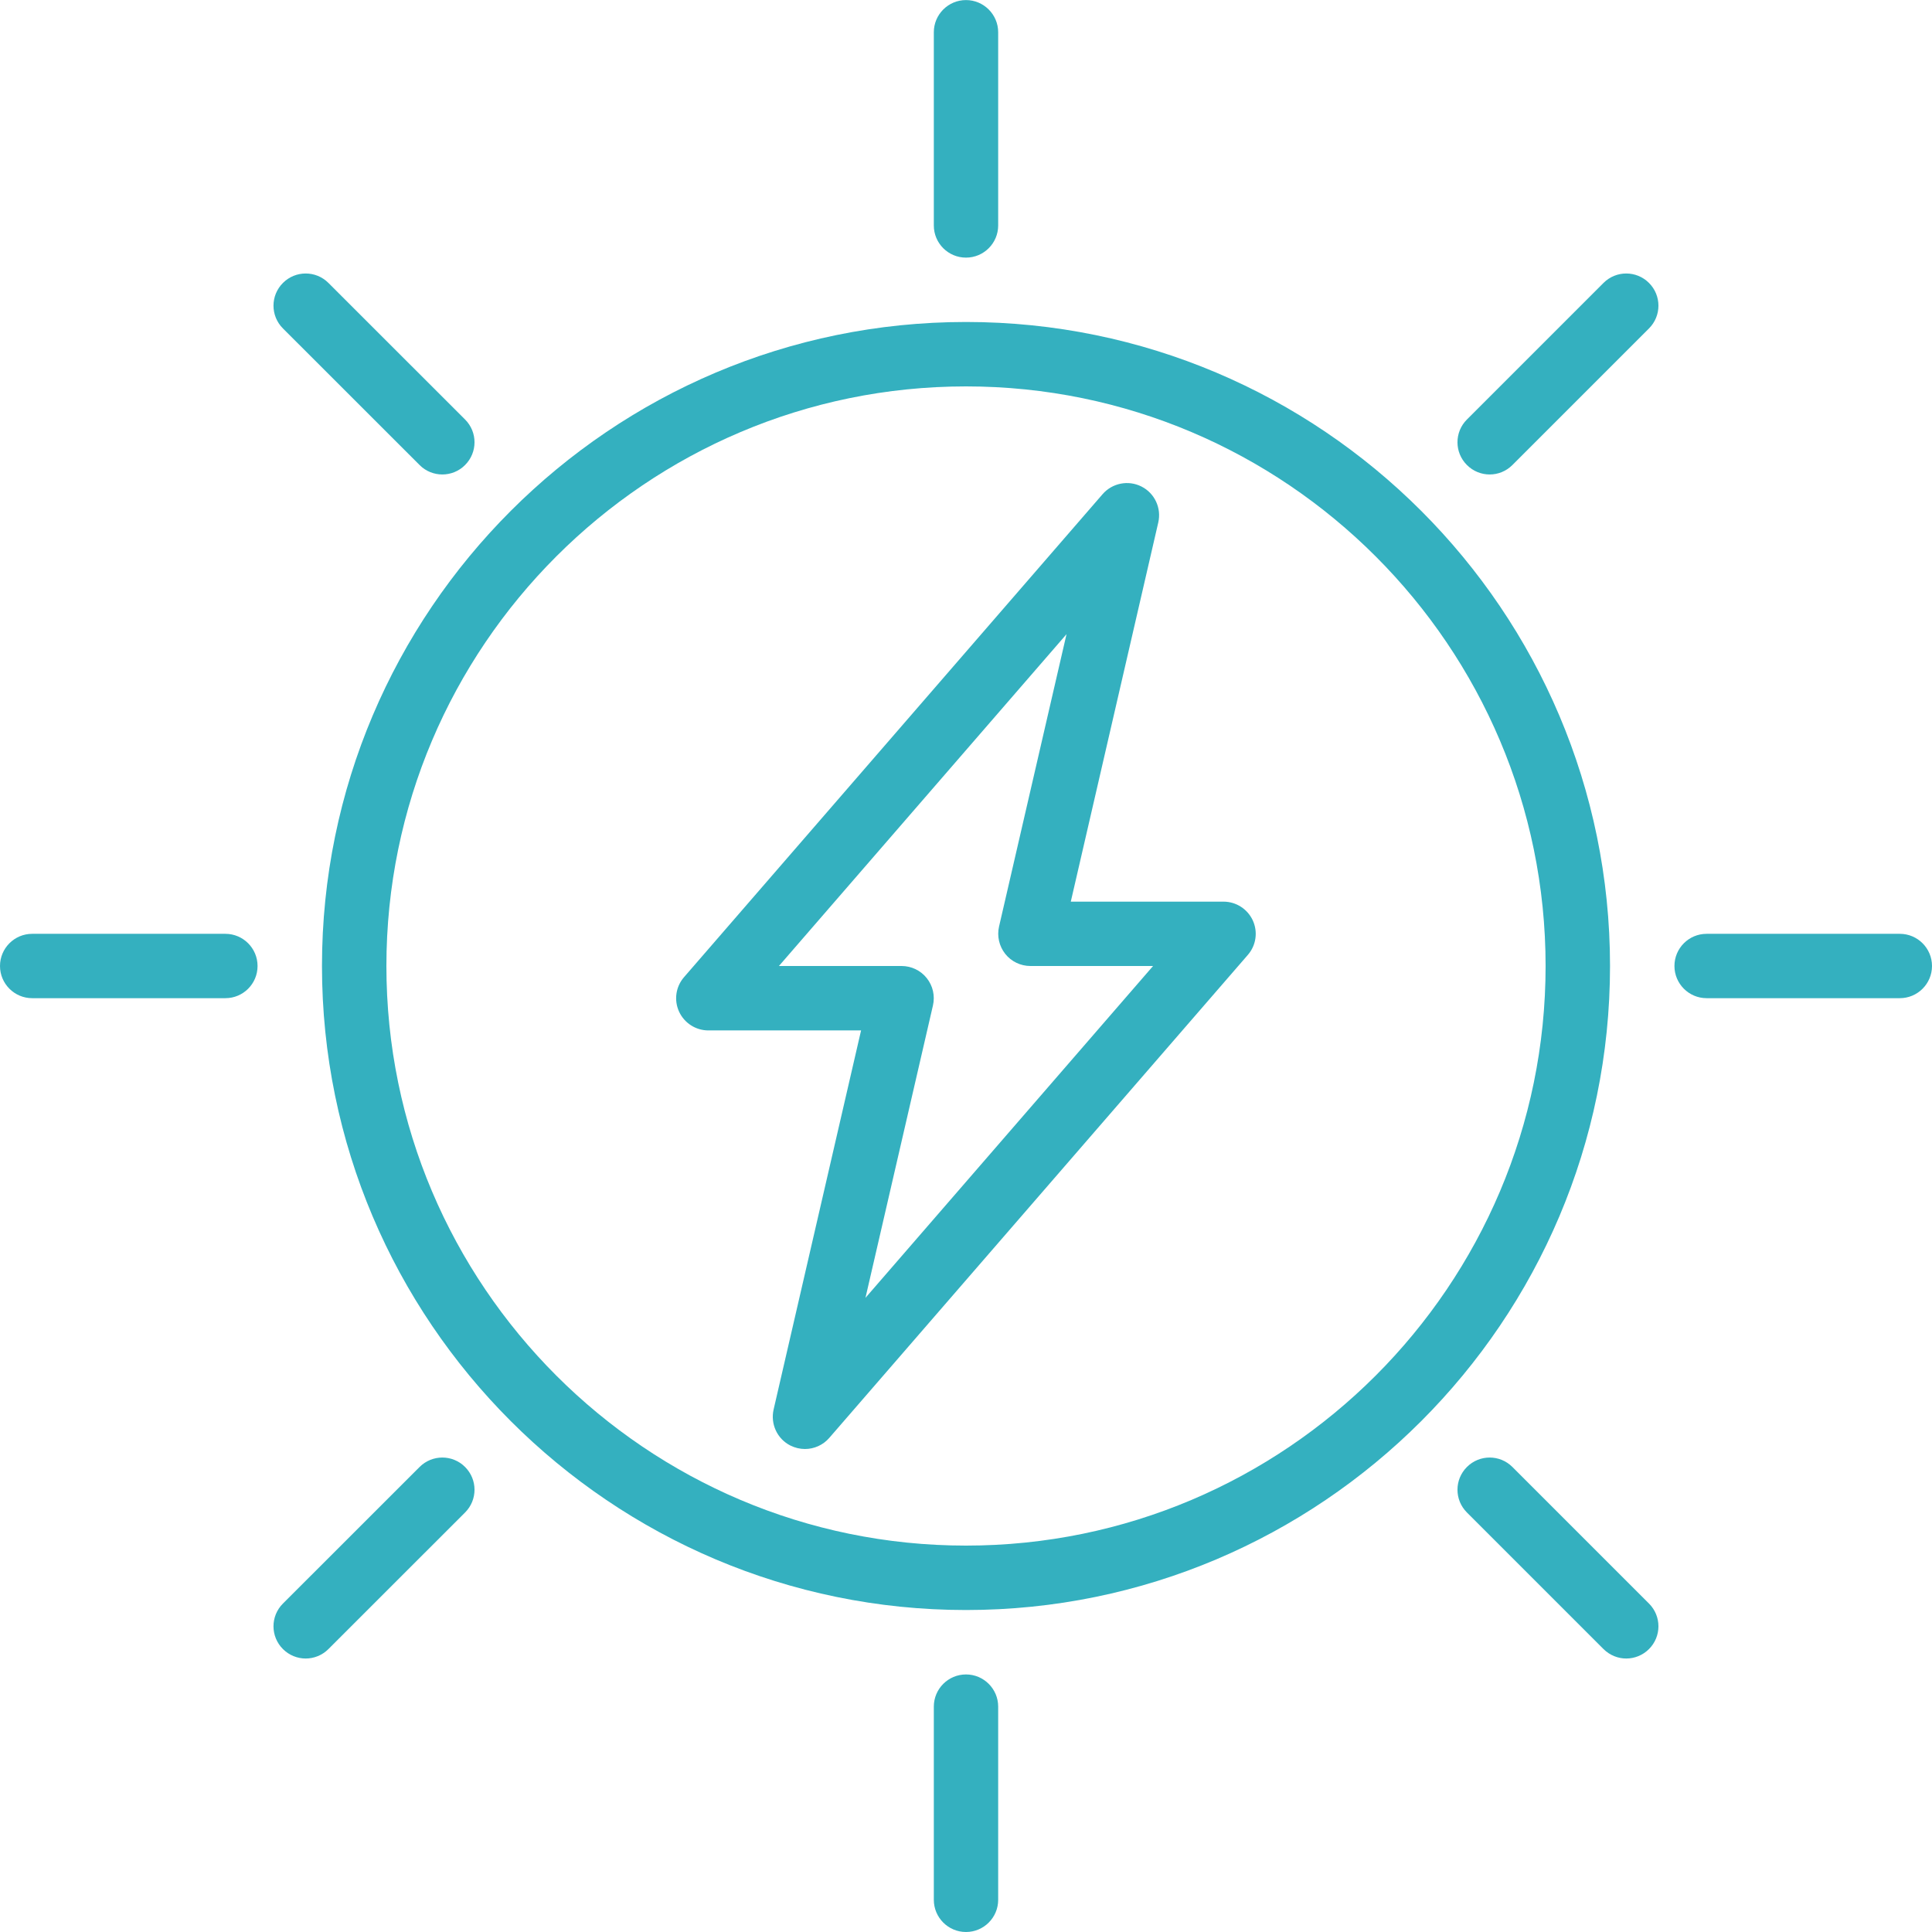 <svg fill="none" height="29" viewBox="0 0 29 29" width="29" xmlns="http://www.w3.org/2000/svg" xmlns:xlink="http://www.w3.org/1999/xlink"><clipPath id="a"><path d="m0 0h29v29h-29z"/></clipPath><g clip-path="url(#a)" fill="#34b0bf"><path d="m14.5 24.167c-5.33 0-9.667-4.337-9.667-9.667s4.337-9.667 9.667-9.667c5.33 0 9.667 4.337 9.667 9.667s-4.337 9.667-9.667 9.667zm0-18.367c-4.797 0-8.7 3.903-8.7 8.7 0 4.797 3.903 8.7 8.7 8.7 4.797 0 8.7-3.903 8.7-8.7 0-4.797-3.903-8.7-8.7-8.7z"/><path d="m14.5 29c-.267 0-.483-.217-.483-.483v-2.9c0-.267.217-.483.483-.483s.483.216.483.483v2.9c0 .267-.217.483-.483.483z"/><path d="m14.5 3.867c-.267 0-.483-.216-.483-.483v-2.9c0-.267.217-.483.483-.483s.483.217.483.483v2.9c0 .267-.217.483-.483.483z"/><path d="m3.383 14.983h-2.9c-.267 0-.483-.217-.483-.483 0-.267.217-.483.483-.483h2.9c.267 0 .483.217.483.483 0 .267-.216.483-.483.483z"/><path d="m28.517 14.983h-2.9c-.267 0-.483-.217-.483-.483 0-.267.216-.483.483-.483h2.9c.267 0 .483.217.483.483 0 .267-.217.483-.483.483z"/><path d="m12.083 21.75c-.074 0-.149-.017-.219-.052-.198-.1-.301-.323-.252-.54l1.313-5.691h-2.292c-.19 0-.361-.111-.44-.282-.079-.172-.05-.374.074-.517l6.283-7.25c.146-.168.387-.215.584-.115.198.1.302.323.252.54l-1.313 5.691h2.292c.19 0 .361.111.44.282.079.172.05.374-.074.517l-6.283 7.25c-.094.109-.229.167-.365.167zm-.391-7.25h1.841c.147 0 .287.067.378.182.092.115.126.266.093.41l-1.013 4.389 4.317-4.981h-1.841c-.147 0-.287-.067-.378-.182-.091-.115-.126-.266-.093-.41l1.013-4.389z"/><path d="m24.411 24.895c-.124 0-.247-.048-.342-.142l-2.05-2.05c-.189-.189-.189-.494 0-.683.189-.189.494-.189.683 0l2.05 2.05c.189.189.189.494 0 .683-.094.094-.218.142-.342.142z"/><path d="m6.64 7.122c-.124 0-.248-.047-.342-.142l-2.051-2.05c-.189-.189-.189-.494 0-.683.189-.189.494-.189.683 0l2.051 2.05c.189.189.189.494 0 .683-.094.095-.218.142-.342.142z"/><path d="m4.589 24.895c-.124 0-.248-.048-.342-.142-.189-.189-.189-.494 0-.683l2.051-2.05c.189-.189.495-.189.683 0 .189.189.189.494 0 .683l-2.051 2.05c-.094.094-.218.142-.342.142z"/><path d="m22.361 7.122c-.124 0-.247-.047-.342-.142-.189-.189-.189-.494 0-.683l2.05-2.05c.189-.189.494-.189.683 0 .189.189.189.494 0 .683l-2.05 2.05c-.095.095-.218.142-.342.142z"/></g></svg>